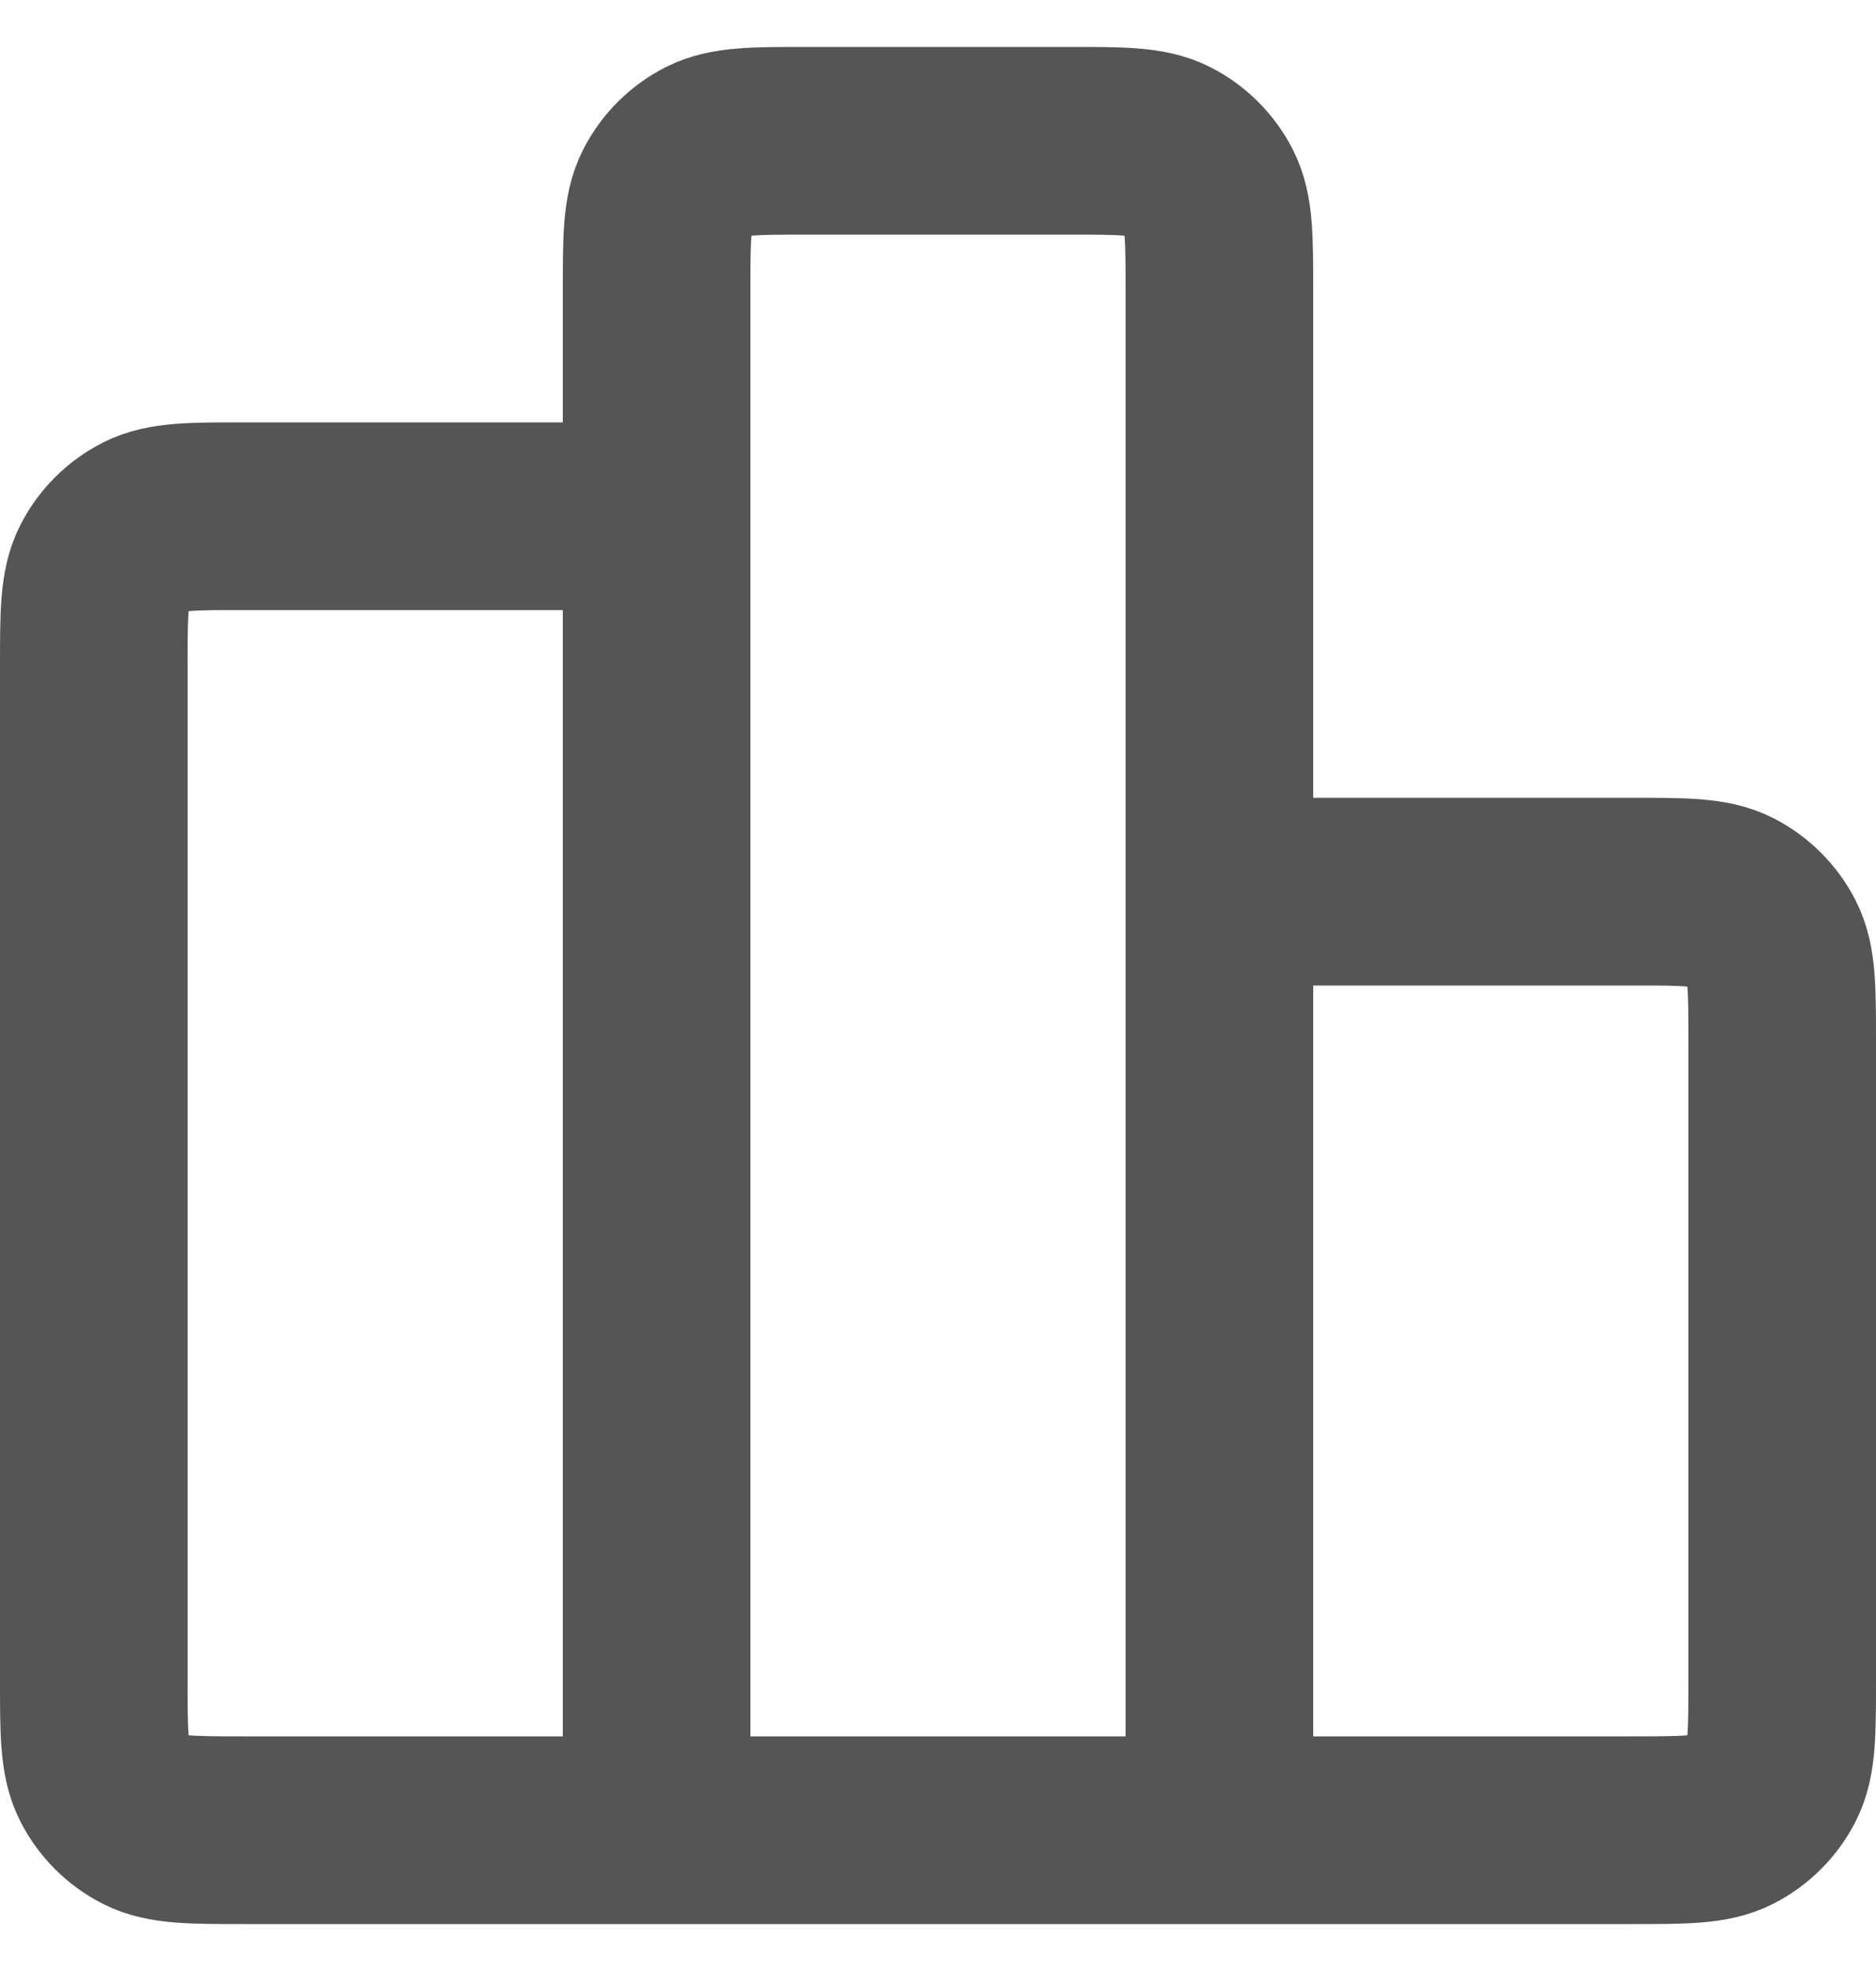 <svg width="20" height="21" viewBox="0 0 20 21" fill="none" xmlns="http://www.w3.org/2000/svg">
<path d="M7 5.5H2.6C2.04 5.5 1.76 5.5 1.546 5.609C1.358 5.705 1.205 5.858 1.109 6.046C1 6.26 1 6.54 1 7.1V17.9C1 18.46 1 18.74 1.109 18.954C1.205 19.142 1.358 19.295 1.546 19.391C1.76 19.5 2.04 19.5 2.6 19.5H7M7 19.5H13M7 19.5L7 3.1C7 2.54 7 2.26 7.109 2.046C7.205 1.858 7.358 1.705 7.546 1.609C7.76 1.5 8.04 1.5 8.6 1.5L11.4 1.5C11.96 1.5 12.24 1.5 12.454 1.609C12.642 1.705 12.795 1.858 12.891 2.046C13 2.26 13 2.54 13 3.1V19.5M13 9.5H17.4C17.96 9.5 18.24 9.5 18.454 9.609C18.642 9.705 18.795 9.858 18.891 10.046C19 10.26 19 10.54 19 11.1V17.9C19 18.46 19 18.74 18.891 18.954C18.795 19.142 18.642 19.295 18.454 19.391C18.24 19.5 17.96 19.5 17.4 19.5H13" stroke="#555555" stroke-width="2" stroke-linecap="round" stroke-linejoin="round"/>
</svg>

